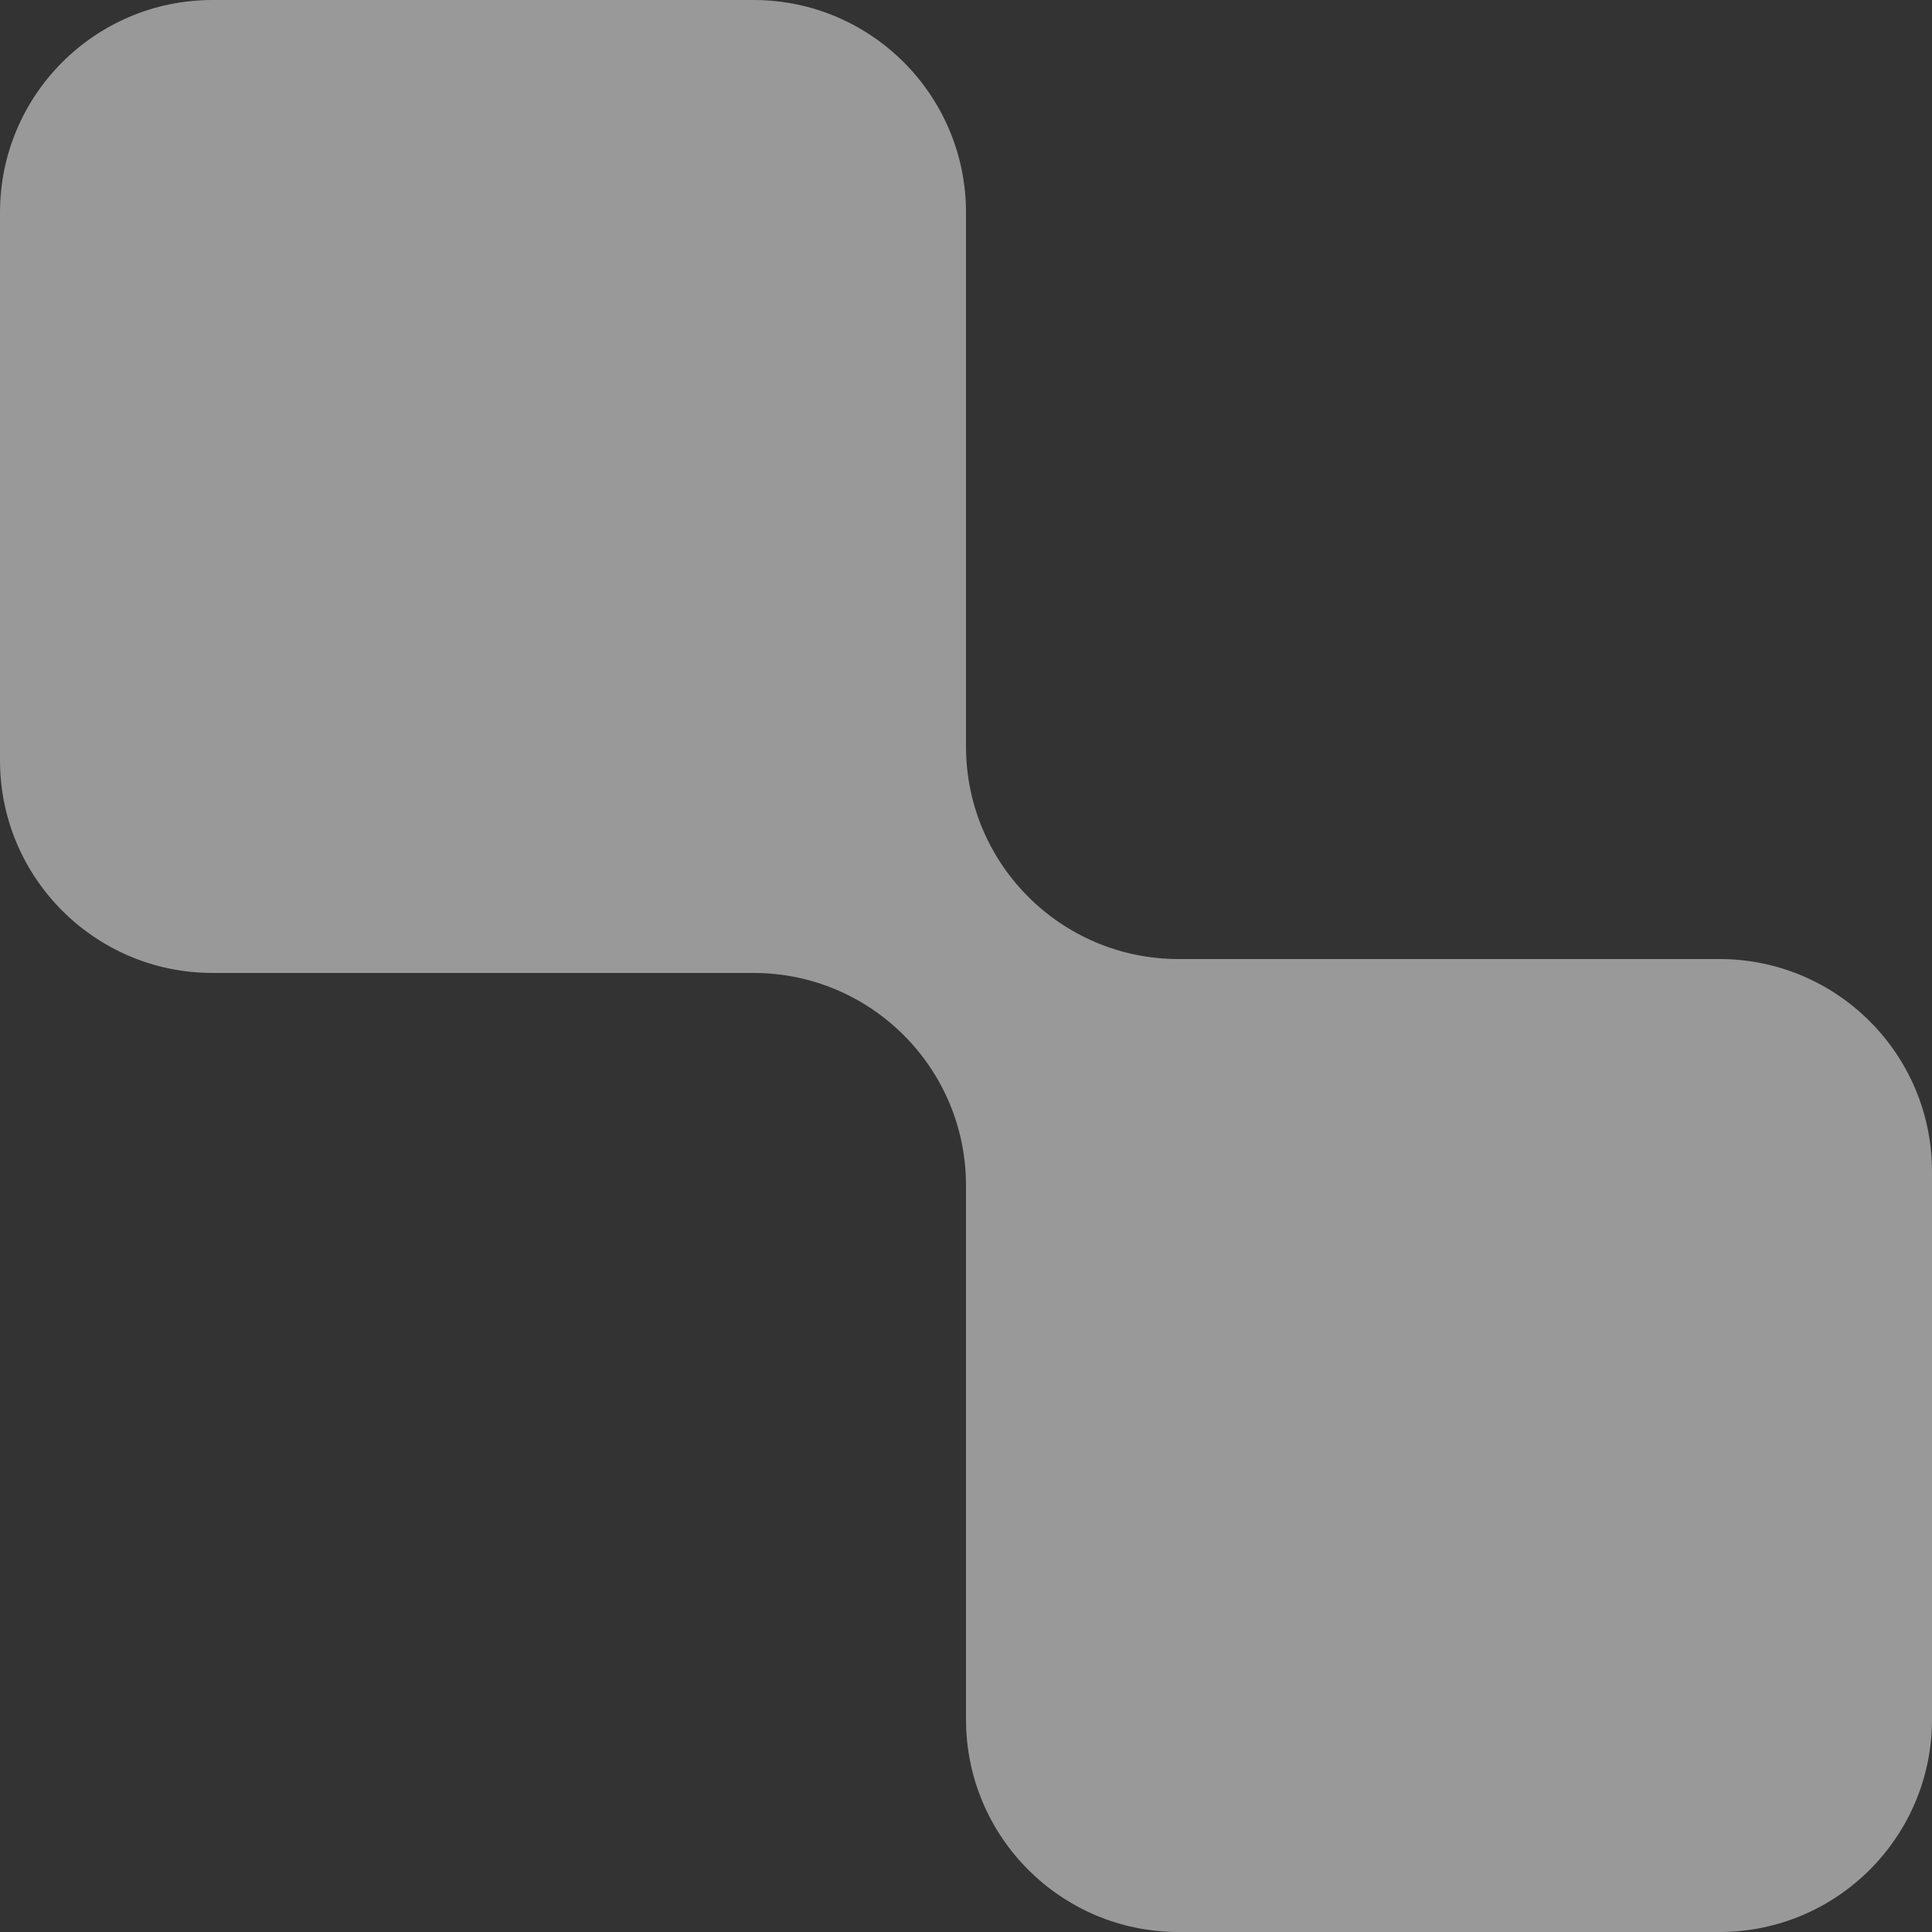 <?xml version="1.0" encoding="UTF-8"?> <svg xmlns="http://www.w3.org/2000/svg" width="160" height="160" viewBox="0 0 160 160" fill="none"><rect x="0" y="0" width="160" height="160" fill="#333333" stroke="none"/><g clip-path="url(#clip0_1784_748)"><path fill-rule="evenodd" clip-rule="evenodd" d="M80 17.6C80 7.88 72.12 0 62.4 0H17.6C7.88 0 0 7.88 0 17.6V62.975C0 72.696 7.88 80.575 17.6 80.575H62.4C72.12 80.575 80 88.455 80 98.175V142.4C80 152.12 87.88 160 97.6 160H142.4C152.12 160 160 152.12 160 142.4V97.024C160 87.304 152.12 79.424 142.4 79.424H97.6C87.88 79.424 80 71.545 80 61.824V17.6Z" fill="white" fill-opacity="0.5"></path></g><defs><clipPath id="clip0_1784_748"><rect width="160" height="160" fill="white"></rect></clipPath></defs></svg> 